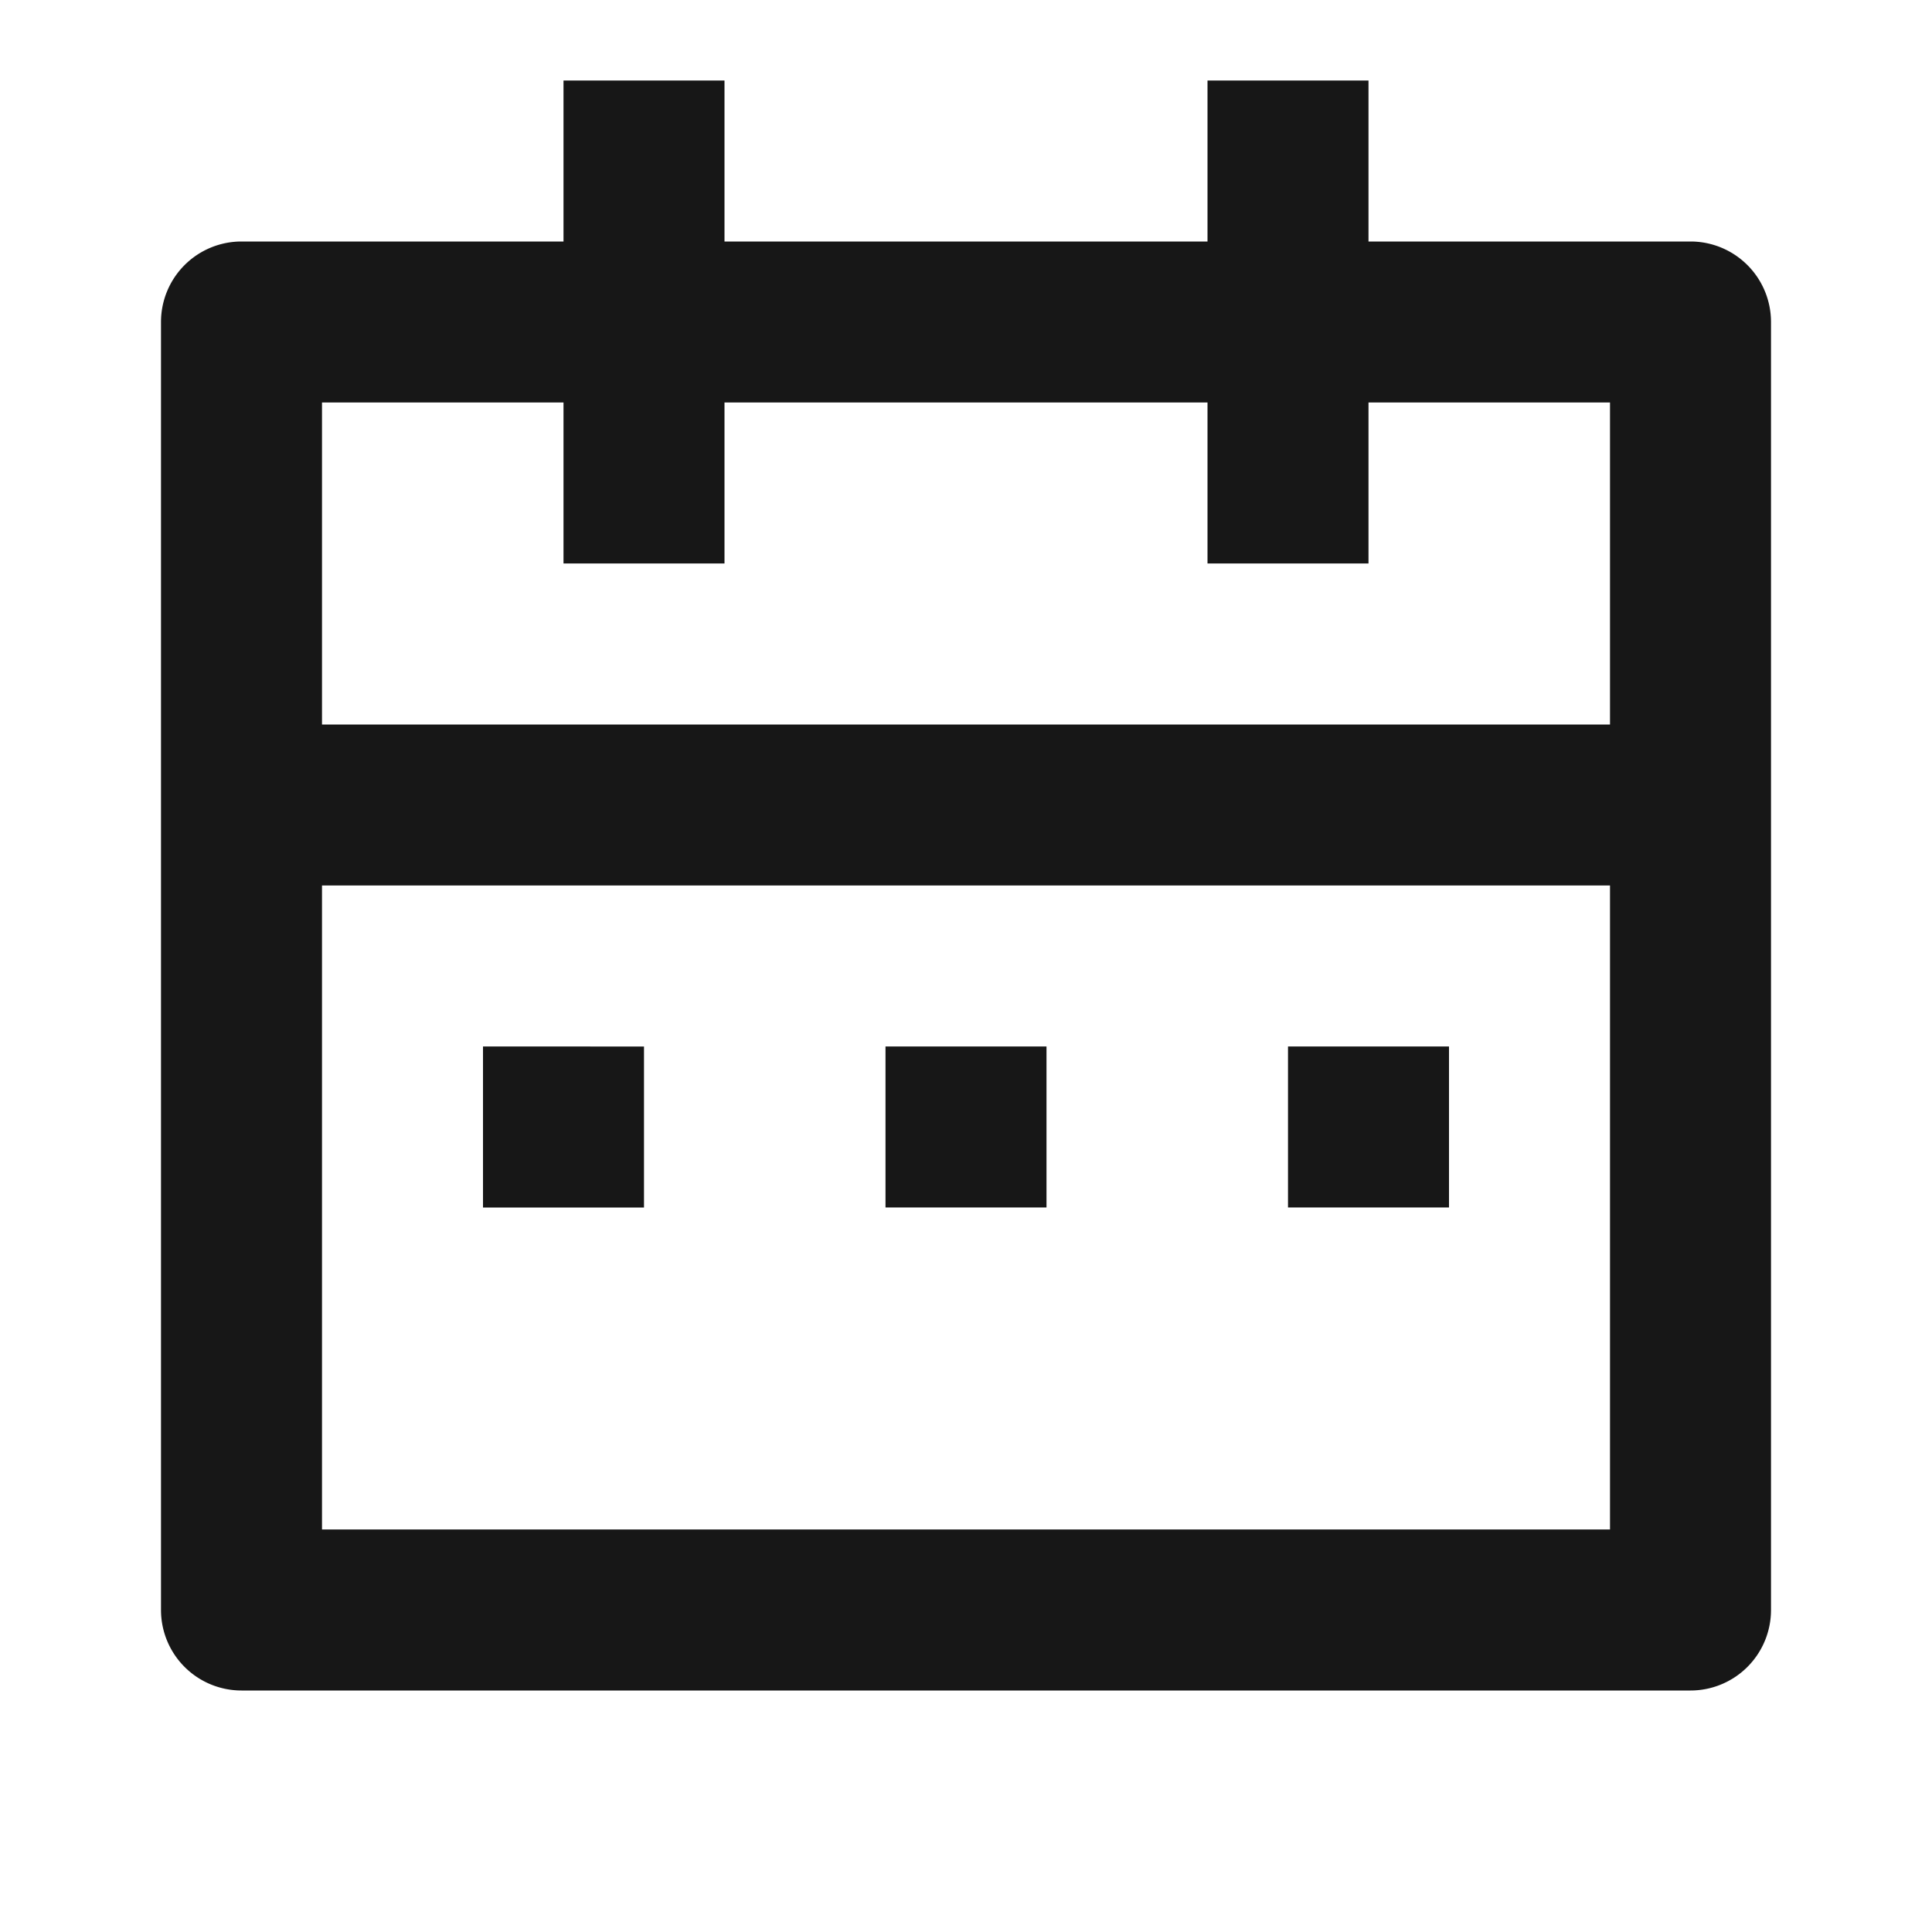 <svg xmlns="http://www.w3.org/2000/svg" width="18" height="18" fill="none"><g clip-path="url(#a)"><path fill="#171717" d="M12.75 2.25h3a.75.75 0 0 1 .75.75v12a.75.75 0 0 1-.75.75H2.25A.75.75 0 0 1 1.5 15V3a.75.75 0 0 1 .75-.75h3V.75h1.5v1.5h4.5V.75h1.5v1.5Zm2.25 6H3v6h12v-6Zm-3.75-4.5h-4.5v1.5h-1.5v-1.5H3v3h12v-3h-2.25v1.5h-1.5v-1.5Zm-6.75 6H6v1.5H4.5v-1.5Zm3.75 0h1.5v1.5h-1.5v-1.5Zm3.75 0h1.5v1.5H12v-1.5Z"/></g><defs><clipPath id="a"><path fill="#fff" d="M0 0h18v18H0z"/></clipPath></defs></svg>